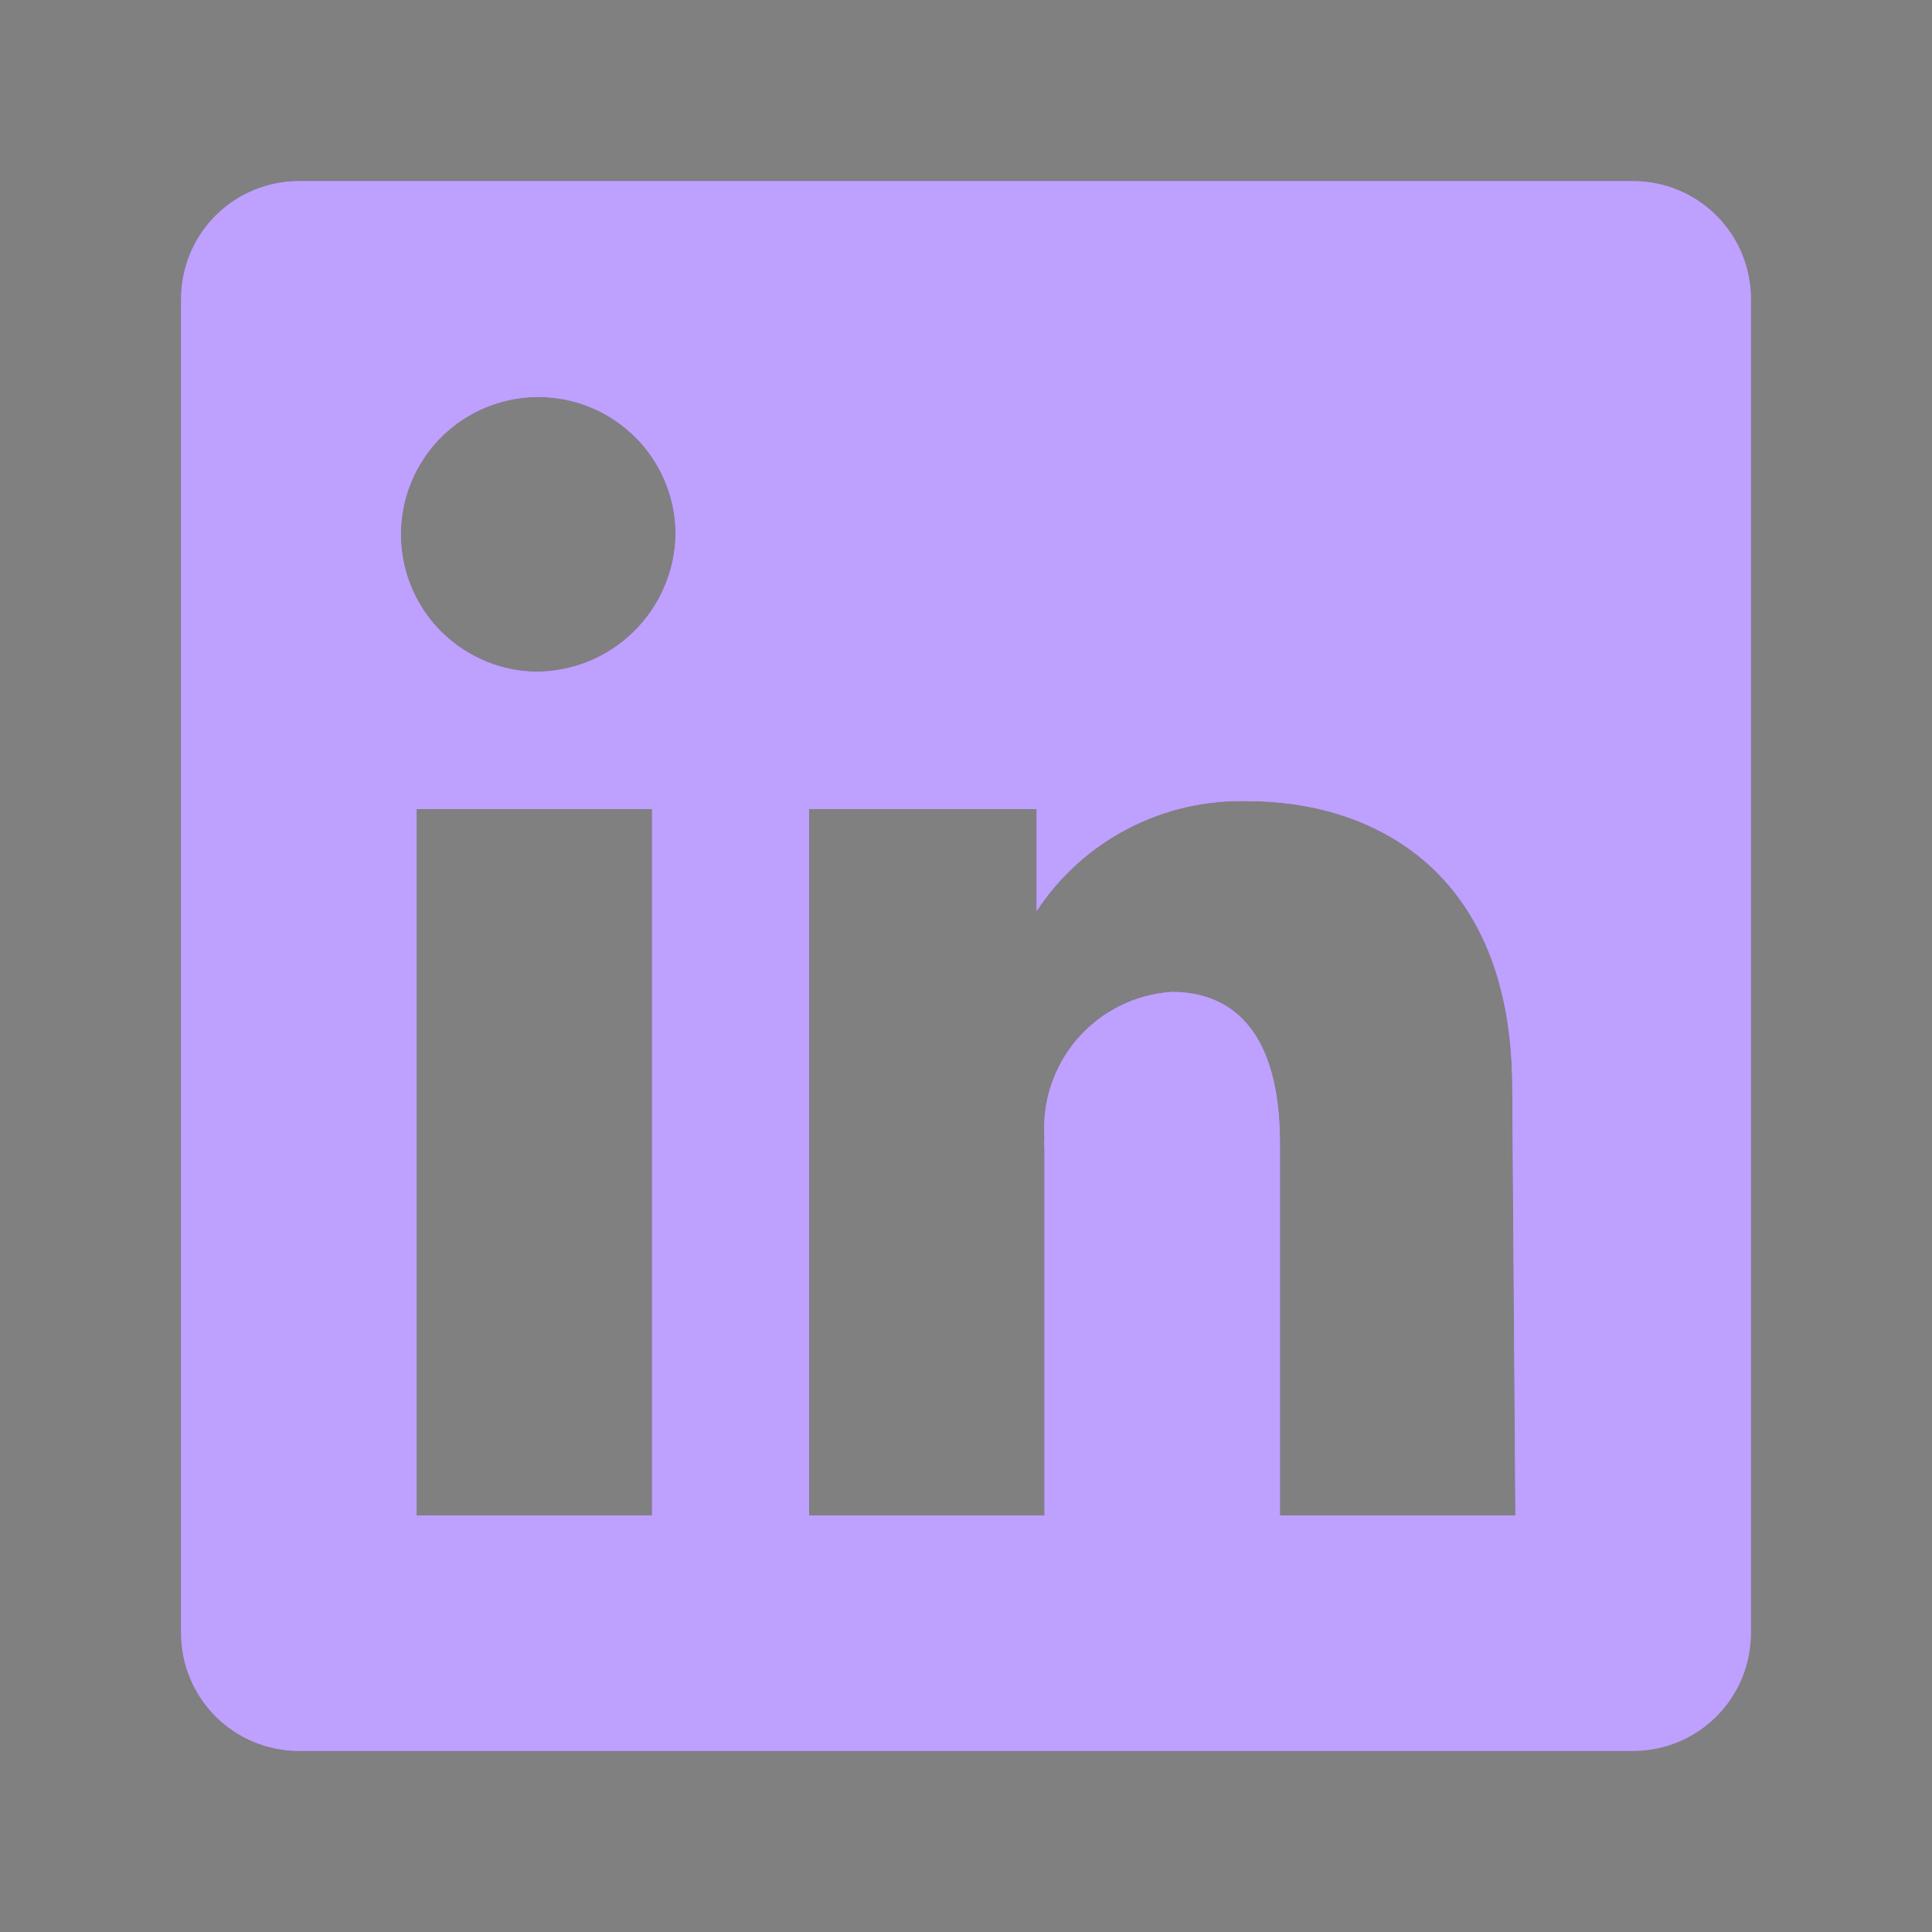 <svg width="32" height="32" viewBox="0 0 32 32" fill="none" xmlns="http://www.w3.org/2000/svg">
<rect x="0" y="0" width="32" height="32" fill="#808080" stroke="none"/>
<path d="M27.05 3H4.95C4.433 3 3.937 3.205 3.571 3.571C3.205 3.937 3 4.433 3 4.95V27.05C3 27.567 3.205 28.063 3.571 28.429C3.937 28.795 4.433 29 4.95 29H27.05C27.567 29 28.063 28.795 28.429 28.429C28.795 28.063 29 27.567 29 27.05V4.95C29 4.433 28.795 3.937 28.429 3.571C28.063 3.205 27.567 3 27.05 3ZM10.8 25.1H6.9V13.4H10.8V25.1ZM8.85 11.125C8.403 11.112 7.97 10.968 7.604 10.71C7.239 10.453 6.957 10.093 6.795 9.677C6.633 9.26 6.597 8.805 6.692 8.368C6.787 7.931 7.009 7.531 7.329 7.22C7.65 6.908 8.055 6.698 8.495 6.615C8.934 6.532 9.388 6.581 9.8 6.755C10.212 6.929 10.563 7.221 10.811 7.593C11.058 7.966 11.19 8.403 11.19 8.85C11.18 9.461 10.928 10.044 10.489 10.47C10.051 10.897 9.461 11.132 8.85 11.125ZM25.1 25.1H21.2V18.938C21.2 17.092 20.42 16.429 19.406 16.429C19.109 16.449 18.818 16.527 18.551 16.66C18.284 16.792 18.046 16.976 17.851 17.2C17.655 17.425 17.506 17.686 17.411 17.969C17.317 18.251 17.279 18.55 17.3 18.847C17.294 18.907 17.294 18.968 17.3 19.029V25.1H13.4V13.4H17.17V15.09C17.55 14.511 18.073 14.04 18.687 13.722C19.302 13.403 19.988 13.248 20.68 13.27C22.695 13.27 25.048 14.388 25.048 18.028L25.1 25.1Z" fill="#6A0FDE"/>
<path d="M27.05 3H4.95C4.433 3 3.937 3.205 3.571 3.571C3.205 3.937 3 4.433 3 4.95V27.05C3 27.567 3.205 28.063 3.571 28.429C3.937 28.795 4.433 29 4.95 29H27.05C27.567 29 28.063 28.795 28.429 28.429C28.795 28.063 29 27.567 29 27.05V4.95C29 4.433 28.795 3.937 28.429 3.571C28.063 3.205 27.567 3 27.05 3ZM10.8 25.1H6.9V13.4H10.8V25.1ZM8.85 11.125C8.403 11.112 7.97 10.968 7.604 10.71C7.239 10.453 6.957 10.093 6.795 9.677C6.633 9.26 6.597 8.805 6.692 8.368C6.787 7.931 7.009 7.531 7.329 7.22C7.65 6.908 8.055 6.698 8.495 6.615C8.934 6.532 9.388 6.581 9.8 6.755C10.212 6.929 10.563 7.221 10.811 7.593C11.058 7.966 11.19 8.403 11.19 8.85C11.18 9.461 10.928 10.044 10.489 10.47C10.051 10.897 9.461 11.132 8.85 11.125ZM25.1 25.1H21.2V18.938C21.2 17.092 20.42 16.429 19.406 16.429C19.109 16.449 18.818 16.527 18.551 16.66C18.284 16.792 18.046 16.976 17.851 17.2C17.655 17.425 17.506 17.686 17.411 17.969C17.317 18.251 17.279 18.55 17.3 18.847C17.294 18.907 17.294 18.968 17.3 19.029V25.1H13.4V13.4H17.17V15.09C17.55 14.511 18.073 14.04 18.687 13.722C19.302 13.403 19.988 13.248 20.68 13.27C22.695 13.27 25.048 14.388 25.048 18.028L25.1 25.1Z" fill="white" fill-opacity="0.6"/>
<path d="M27.05 3H4.95C4.433 3 3.937 3.205 3.571 3.571C3.205 3.937 3 4.433 3 4.95V27.05C3 27.567 3.205 28.063 3.571 28.429C3.937 28.795 4.433 29 4.95 29H27.05C27.567 29 28.063 28.795 28.429 28.429C28.795 28.063 29 27.567 29 27.05V4.95C29 4.433 28.795 3.937 28.429 3.571C28.063 3.205 27.567 3 27.05 3ZM10.8 25.1H6.9V13.4H10.8V25.1ZM8.85 11.125C8.403 11.112 7.97 10.968 7.604 10.71C7.239 10.453 6.957 10.093 6.795 9.677C6.633 9.26 6.597 8.805 6.692 8.368C6.787 7.931 7.009 7.531 7.329 7.22C7.65 6.908 8.055 6.698 8.495 6.615C8.934 6.532 9.388 6.581 9.8 6.755C10.212 6.929 10.563 7.221 10.811 7.593C11.058 7.966 11.19 8.403 11.19 8.85C11.18 9.461 10.928 10.044 10.489 10.47C10.051 10.897 9.461 11.132 8.85 11.125ZM25.1 25.1H21.2V18.938C21.2 17.092 20.42 16.429 19.406 16.429C19.109 16.449 18.818 16.527 18.551 16.66C18.284 16.792 18.046 16.976 17.851 17.2C17.655 17.425 17.506 17.686 17.411 17.969C17.317 18.251 17.279 18.55 17.3 18.847C17.294 18.907 17.294 18.968 17.3 19.029V25.1H13.4V13.4H17.17V15.09C17.55 14.511 18.073 14.04 18.687 13.722C19.302 13.403 19.988 13.248 20.68 13.27C22.695 13.27 25.048 14.388 25.048 18.028L25.1 25.1Z" fill="#BEA0FF"/>
</svg>
